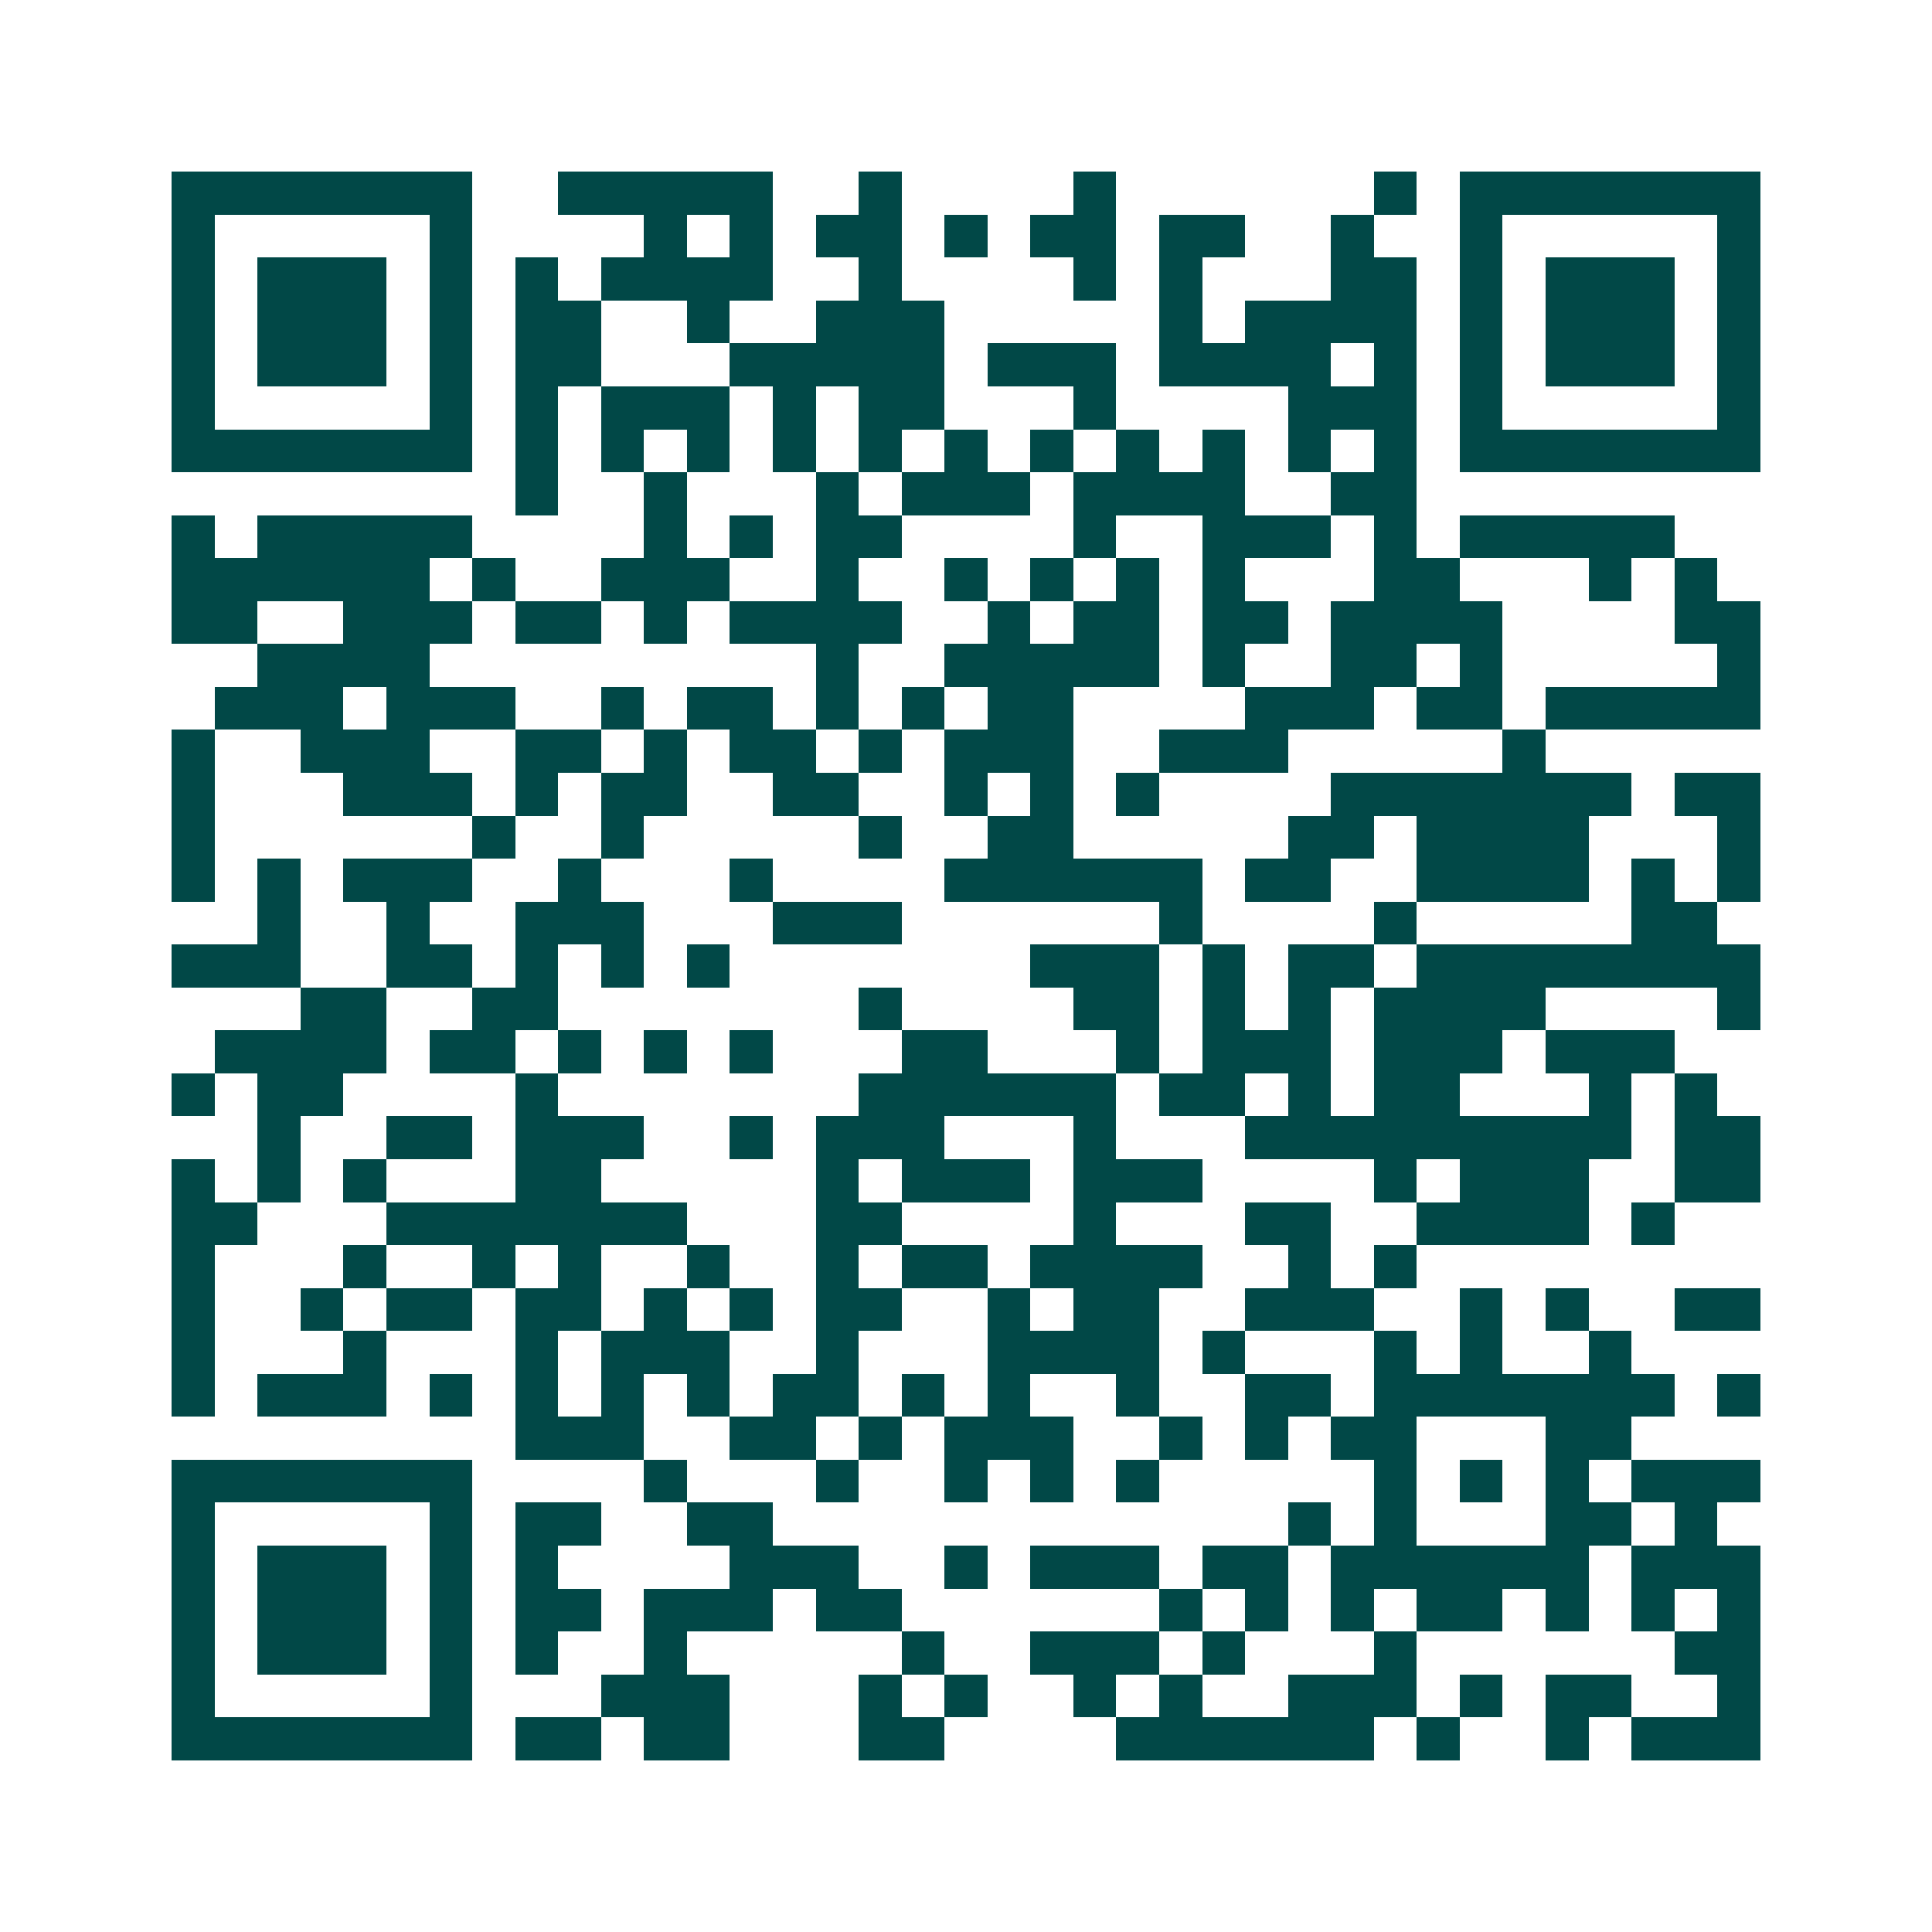 <svg xmlns="http://www.w3.org/2000/svg" width="200" height="200" viewBox="0 0 45 45" shape-rendering="crispEdges"><path fill="#ffffff" d="M0 0h45v45H0z"/><path stroke="#014847" d="M4 4.5h7m2 0h5m2 0h1m4 0h1m6 0h1m1 0h7M4 5.5h1m5 0h1m4 0h1m1 0h1m1 0h2m1 0h1m1 0h2m1 0h2m2 0h1m2 0h1m5 0h1M4 6.5h1m1 0h3m1 0h1m1 0h1m1 0h4m2 0h1m4 0h1m1 0h1m3 0h2m1 0h1m1 0h3m1 0h1M4 7.5h1m1 0h3m1 0h1m1 0h2m2 0h1m2 0h3m5 0h1m1 0h4m1 0h1m1 0h3m1 0h1M4 8.5h1m1 0h3m1 0h1m1 0h2m3 0h5m1 0h3m1 0h4m1 0h1m1 0h1m1 0h3m1 0h1M4 9.5h1m5 0h1m1 0h1m1 0h3m1 0h1m1 0h2m3 0h1m4 0h3m1 0h1m5 0h1M4 10.5h7m1 0h1m1 0h1m1 0h1m1 0h1m1 0h1m1 0h1m1 0h1m1 0h1m1 0h1m1 0h1m1 0h1m1 0h7M12 11.5h1m2 0h1m3 0h1m1 0h3m1 0h4m2 0h2M4 12.5h1m1 0h5m4 0h1m1 0h1m1 0h2m4 0h1m2 0h3m1 0h1m1 0h5M4 13.5h6m1 0h1m2 0h3m2 0h1m2 0h1m1 0h1m1 0h1m1 0h1m3 0h2m3 0h1m1 0h1M4 14.5h2m2 0h3m1 0h2m1 0h1m1 0h4m2 0h1m1 0h2m1 0h2m1 0h4m4 0h2M6 15.5h4m9 0h1m2 0h5m1 0h1m2 0h2m1 0h1m5 0h1M5 16.5h3m1 0h3m2 0h1m1 0h2m1 0h1m1 0h1m1 0h2m4 0h3m1 0h2m1 0h5M4 17.5h1m2 0h3m2 0h2m1 0h1m1 0h2m1 0h1m1 0h3m2 0h3m5 0h1M4 18.5h1m3 0h3m1 0h1m1 0h2m2 0h2m2 0h1m1 0h1m1 0h1m4 0h7m1 0h2M4 19.5h1m6 0h1m2 0h1m5 0h1m2 0h2m5 0h2m1 0h4m3 0h1M4 20.5h1m1 0h1m1 0h3m2 0h1m3 0h1m4 0h6m1 0h2m2 0h4m1 0h1m1 0h1M6 21.5h1m2 0h1m2 0h3m3 0h3m6 0h1m4 0h1m5 0h2M4 22.5h3m2 0h2m1 0h1m1 0h1m1 0h1m7 0h3m1 0h1m1 0h2m1 0h8M7 23.5h2m2 0h2m7 0h1m4 0h2m1 0h1m1 0h1m1 0h4m4 0h1M5 24.5h4m1 0h2m1 0h1m1 0h1m1 0h1m3 0h2m3 0h1m1 0h3m1 0h3m1 0h3M4 25.5h1m1 0h2m4 0h1m7 0h6m1 0h2m1 0h1m1 0h2m3 0h1m1 0h1M6 26.5h1m2 0h2m1 0h3m2 0h1m1 0h3m3 0h1m3 0h9m1 0h2M4 27.5h1m1 0h1m1 0h1m3 0h2m5 0h1m1 0h3m1 0h3m4 0h1m1 0h3m2 0h2M4 28.5h2m3 0h7m3 0h2m4 0h1m3 0h2m2 0h4m1 0h1M4 29.5h1m3 0h1m2 0h1m1 0h1m2 0h1m2 0h1m1 0h2m1 0h4m2 0h1m1 0h1M4 30.5h1m2 0h1m1 0h2m1 0h2m1 0h1m1 0h1m1 0h2m2 0h1m1 0h2m2 0h3m2 0h1m1 0h1m2 0h2M4 31.5h1m3 0h1m3 0h1m1 0h3m2 0h1m3 0h4m1 0h1m3 0h1m1 0h1m2 0h1M4 32.5h1m1 0h3m1 0h1m1 0h1m1 0h1m1 0h1m1 0h2m1 0h1m1 0h1m2 0h1m2 0h2m1 0h7m1 0h1M12 33.5h3m2 0h2m1 0h1m1 0h3m2 0h1m1 0h1m1 0h2m3 0h2M4 34.5h7m4 0h1m3 0h1m2 0h1m1 0h1m1 0h1m5 0h1m1 0h1m1 0h1m1 0h3M4 35.5h1m5 0h1m1 0h2m2 0h2m12 0h1m1 0h1m3 0h2m1 0h1M4 36.5h1m1 0h3m1 0h1m1 0h1m4 0h3m2 0h1m1 0h3m1 0h2m1 0h6m1 0h3M4 37.5h1m1 0h3m1 0h1m1 0h2m1 0h3m1 0h2m6 0h1m1 0h1m1 0h1m1 0h2m1 0h1m1 0h1m1 0h1M4 38.5h1m1 0h3m1 0h1m1 0h1m2 0h1m5 0h1m2 0h3m1 0h1m3 0h1m6 0h2M4 39.5h1m5 0h1m3 0h3m3 0h1m1 0h1m2 0h1m1 0h1m2 0h3m1 0h1m1 0h2m2 0h1M4 40.5h7m1 0h2m1 0h2m3 0h2m4 0h6m1 0h1m2 0h1m1 0h3"/></svg>

